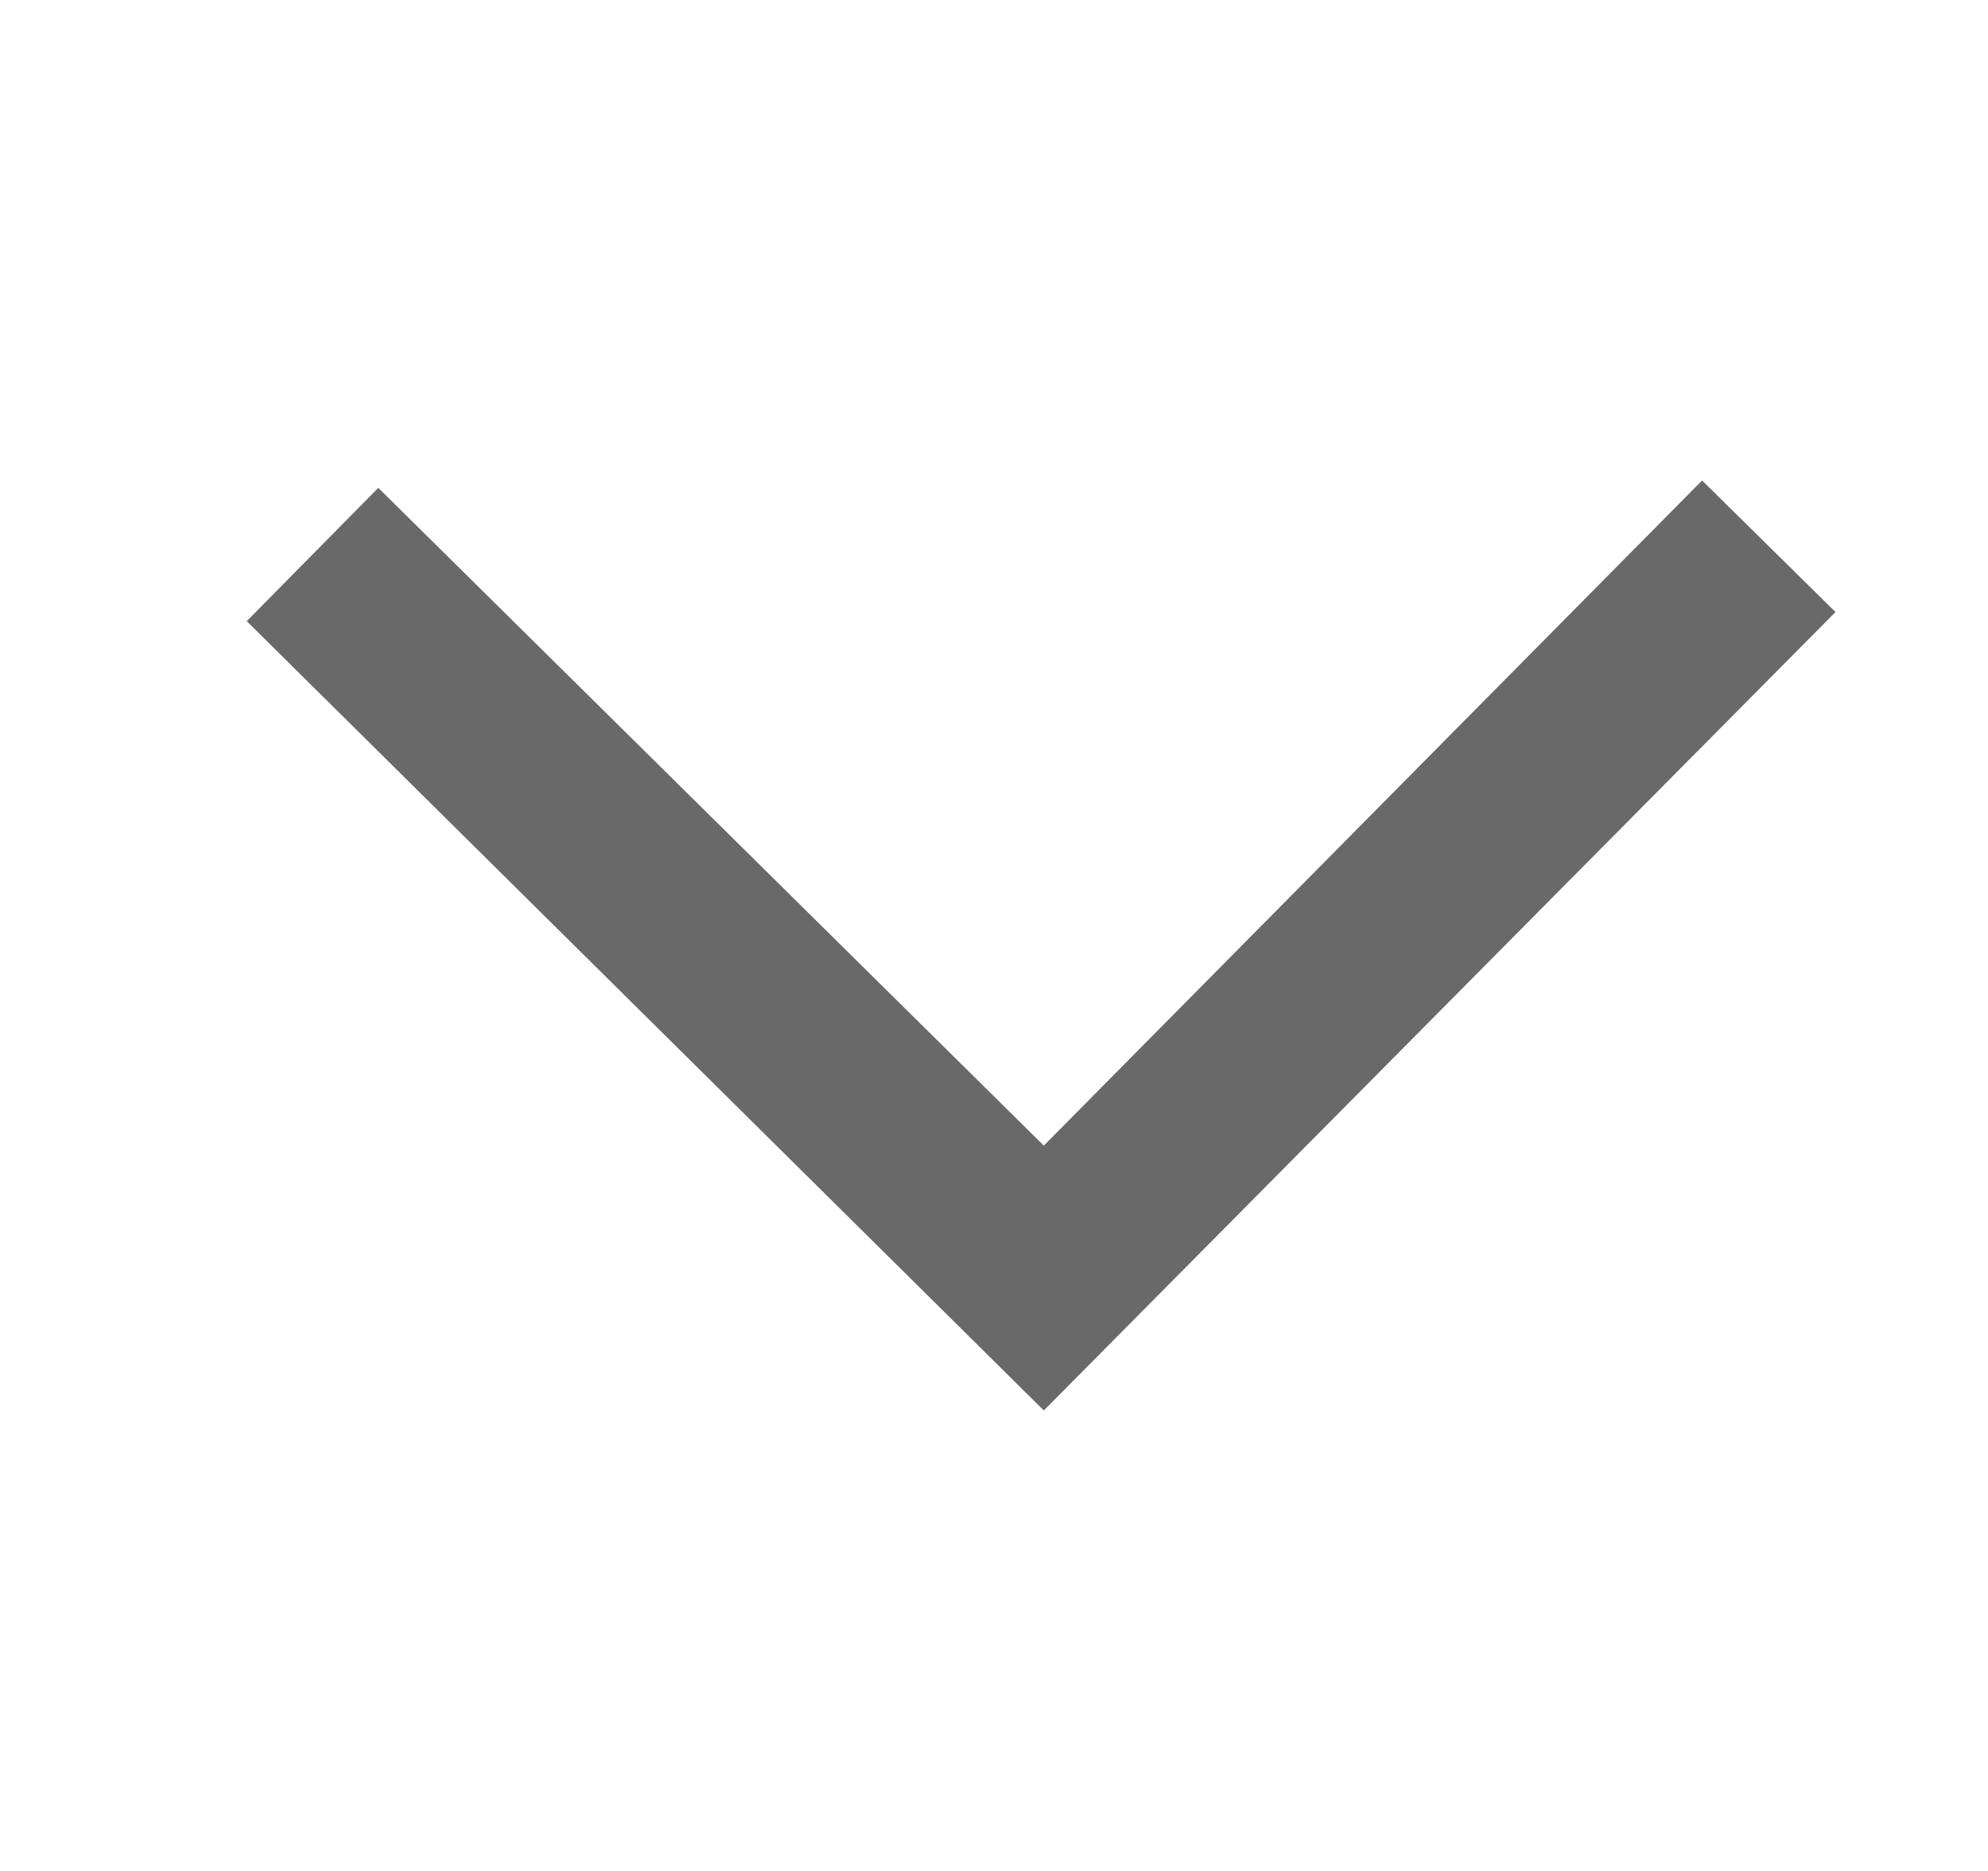 <svg width="17" height="16" viewBox="0 0 17 16" fill="none" xmlns="http://www.w3.org/2000/svg">
<path d="M15.696 5.234L8.926 12.062L2.11 5.312L3.235 4.172L8.926 9.797L14.555 4.109L15.696 5.234Z" fill="#696969"/>
</svg>
